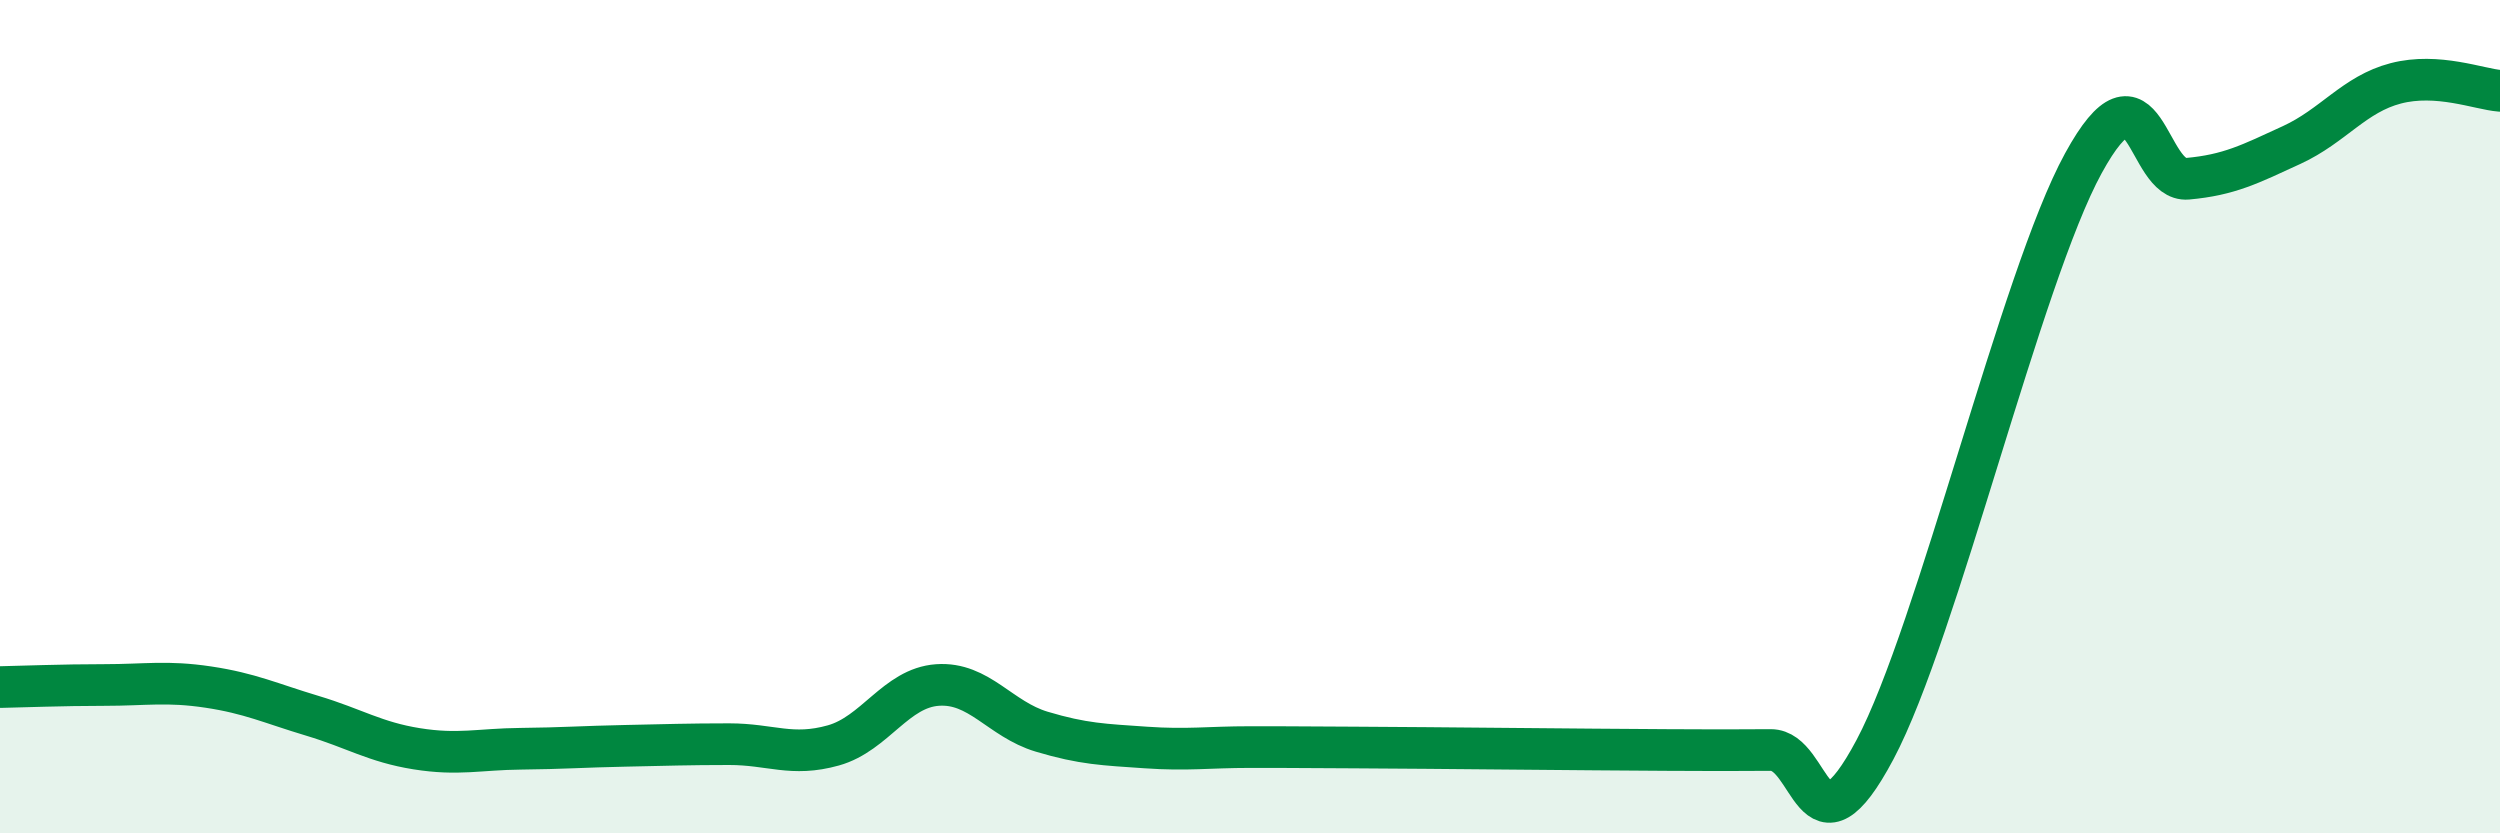 
    <svg width="60" height="20" viewBox="0 0 60 20" xmlns="http://www.w3.org/2000/svg">
      <path
        d="M 0,16.49 C 0.5,16.48 1.5,16.44 2.5,16.44 C 3.5,16.44 4,16.34 5,16.49 C 6,16.64 6.5,16.88 7.5,17.18 C 8.5,17.48 9,17.81 10,17.97 C 11,18.13 11.5,17.98 12.5,17.97 C 13.5,17.96 14,17.92 15,17.9 C 16,17.88 16.5,17.86 17.5,17.86 C 18.5,17.86 19,18.17 20,17.89 C 21,17.61 21.5,16.51 22.5,16.44 C 23.5,16.37 24,17.26 25,17.56 C 26,17.86 26.5,17.87 27.5,17.94 C 28.5,18.01 29,17.93 30,17.93 C 31,17.93 30.5,17.93 32.5,17.94 C 34.5,17.95 38,17.99 40,18 C 42,18.01 41.5,18 42.5,18 C 43.5,18 43.5,20.81 45,17.99 C 46.5,15.17 48.5,6.66 50,3.92 C 51.5,1.18 51.5,4.38 52.5,4.29 C 53.5,4.2 54,3.94 55,3.48 C 56,3.02 56.5,2.26 57.5,2 C 58.5,1.74 59.5,2.14 60,2.18L60 20L0 20Z"
        fill="#008740"
        opacity="0.1"
        stroke-linecap="round"
        stroke-linejoin="round"
      />
      <path
        d="M 0,16.49 C 0.5,16.48 1.5,16.44 2.5,16.44 C 3.5,16.44 4,16.34 5,16.49 C 6,16.64 6.5,16.88 7.5,17.18 C 8.5,17.48 9,17.81 10,17.97 C 11,18.13 11.5,17.98 12.5,17.97 C 13.5,17.96 14,17.92 15,17.9 C 16,17.88 16.5,17.86 17.5,17.86 C 18.5,17.86 19,18.17 20,17.89 C 21,17.61 21.5,16.51 22.5,16.44 C 23.5,16.37 24,17.26 25,17.56 C 26,17.86 26.5,17.87 27.5,17.94 C 28.5,18.01 29,17.93 30,17.93 C 31,17.93 30.5,17.93 32.5,17.94 C 34.5,17.95 38,17.99 40,18 C 42,18.01 41.5,18 42.5,18 C 43.5,18 43.5,20.81 45,17.99 C 46.5,15.17 48.5,6.66 50,3.92 C 51.5,1.18 51.5,4.38 52.5,4.29 C 53.5,4.2 54,3.94 55,3.48 C 56,3.02 56.5,2.26 57.5,2 C 58.5,1.74 59.5,2.14 60,2.18"
        stroke="#008740"
        stroke-width="1"
        fill="none"
        stroke-linecap="round"
        stroke-linejoin="round"
      />
    </svg>
  